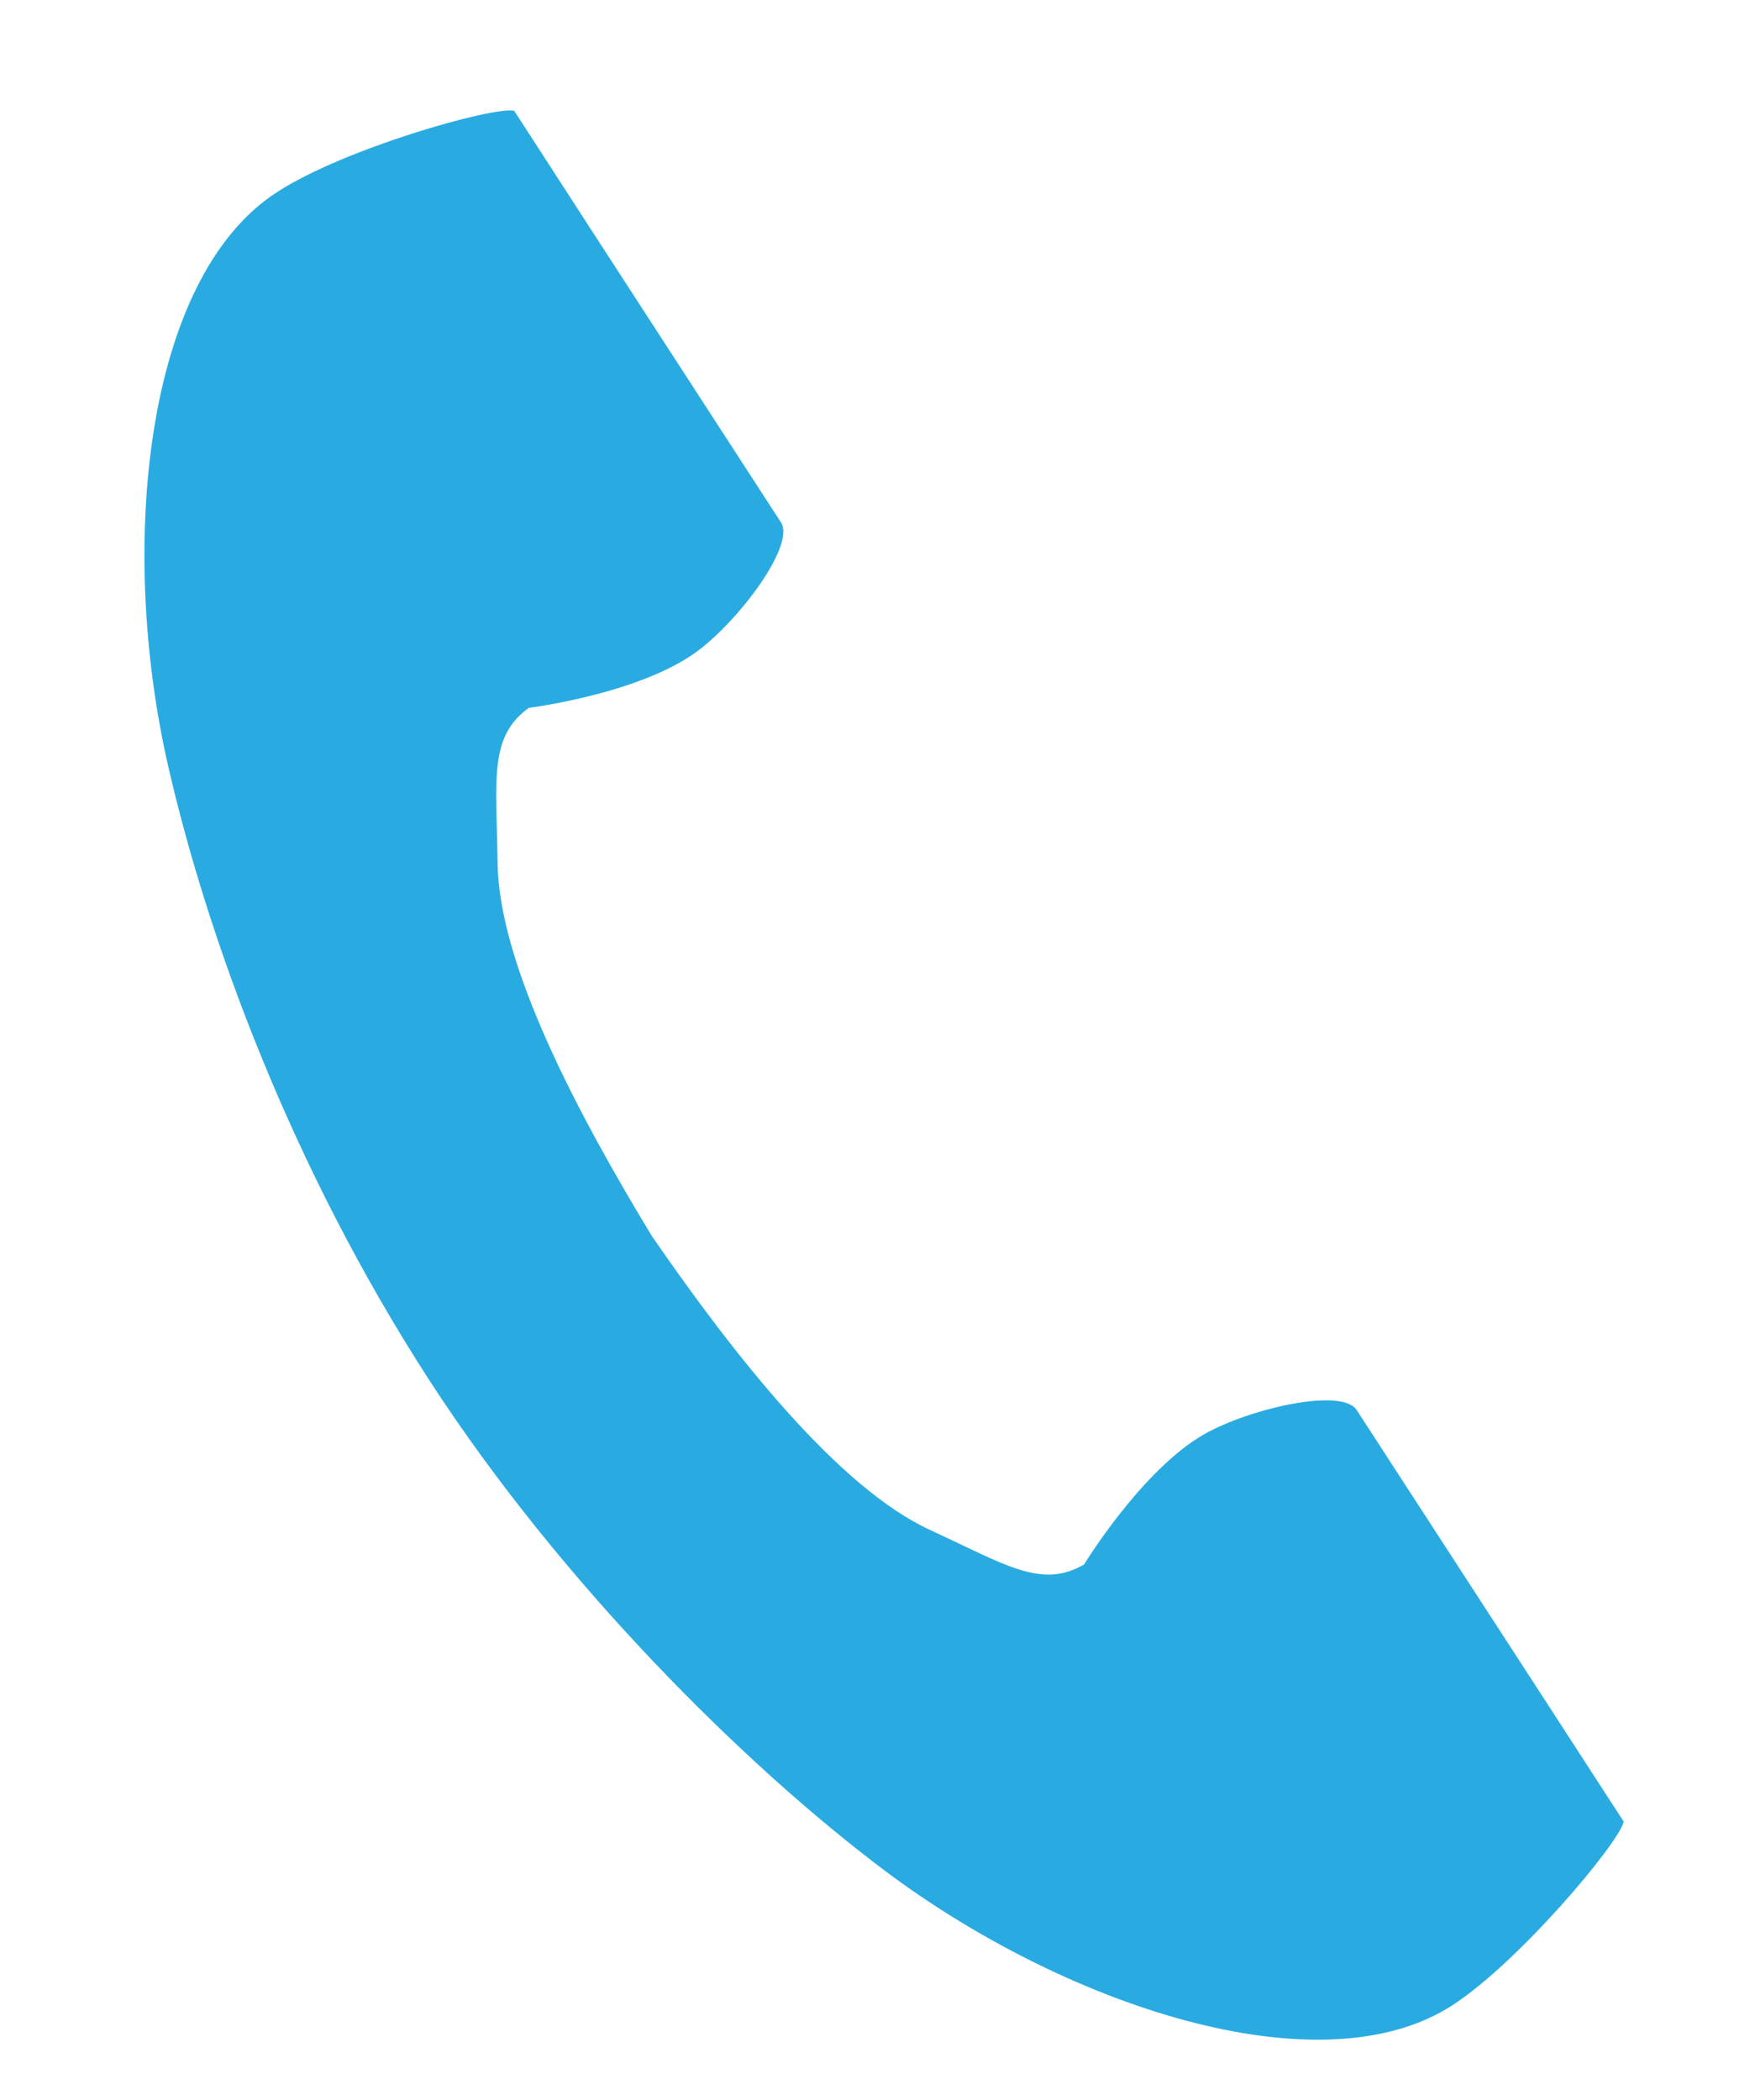 <?xml version="1.0" encoding="utf-8"?>
<!-- Generator: Adobe Illustrator 16.0.0, SVG Export Plug-In . SVG Version: 6.00 Build 0)  -->
<!DOCTYPE svg PUBLIC "-//W3C//DTD SVG 1.1//EN" "http://www.w3.org/Graphics/SVG/1.1/DTD/svg11.dtd">
<svg version="1.1" id="レイヤー_1" xmlns="http://www.w3.org/2000/svg" xmlns:xlink="http://www.w3.org/1999/xlink" x="0px"
	 y="0px" width="31.764px" height="38px" viewBox="0 0 31.764 38" enable-background="new 0 0 31.764 38" xml:space="preserve">
<g>
	<path fill="#29ABE2" d="M5.01,3.479C2.61,5.035,2.137,9.896,3.043,13.861c0.707,3.086,2.208,7.227,4.734,11.127
		c2.381,3.666,5.698,6.955,8.227,8.857c3.252,2.444,7.884,3.998,10.285,2.442c1.211-0.787,3.015-2.938,3.099-3.322
		c0,0-1.059-1.631-1.288-1.987l-3.546-5.463c-0.267-0.406-1.914-0.035-2.757,0.438c-1.131,0.644-2.176,2.358-2.176,2.358
		c-0.771,0.451-1.424,0.004-2.781-0.621c-1.668-0.766-3.545-3.153-5.036-5.313c-1.365-2.246-2.779-4.931-2.798-6.768
		c-0.021-1.498-0.164-2.271,0.564-2.799c0,0,1.996-0.25,3.043-1.019c0.775-0.573,1.784-1.93,1.523-2.336l-3.545-5.465
		c-0.229-0.357-1.285-1.986-1.285-1.986C8.918,1.924,6.219,2.691,5.01,3.479z"/>
</g>
</svg>
